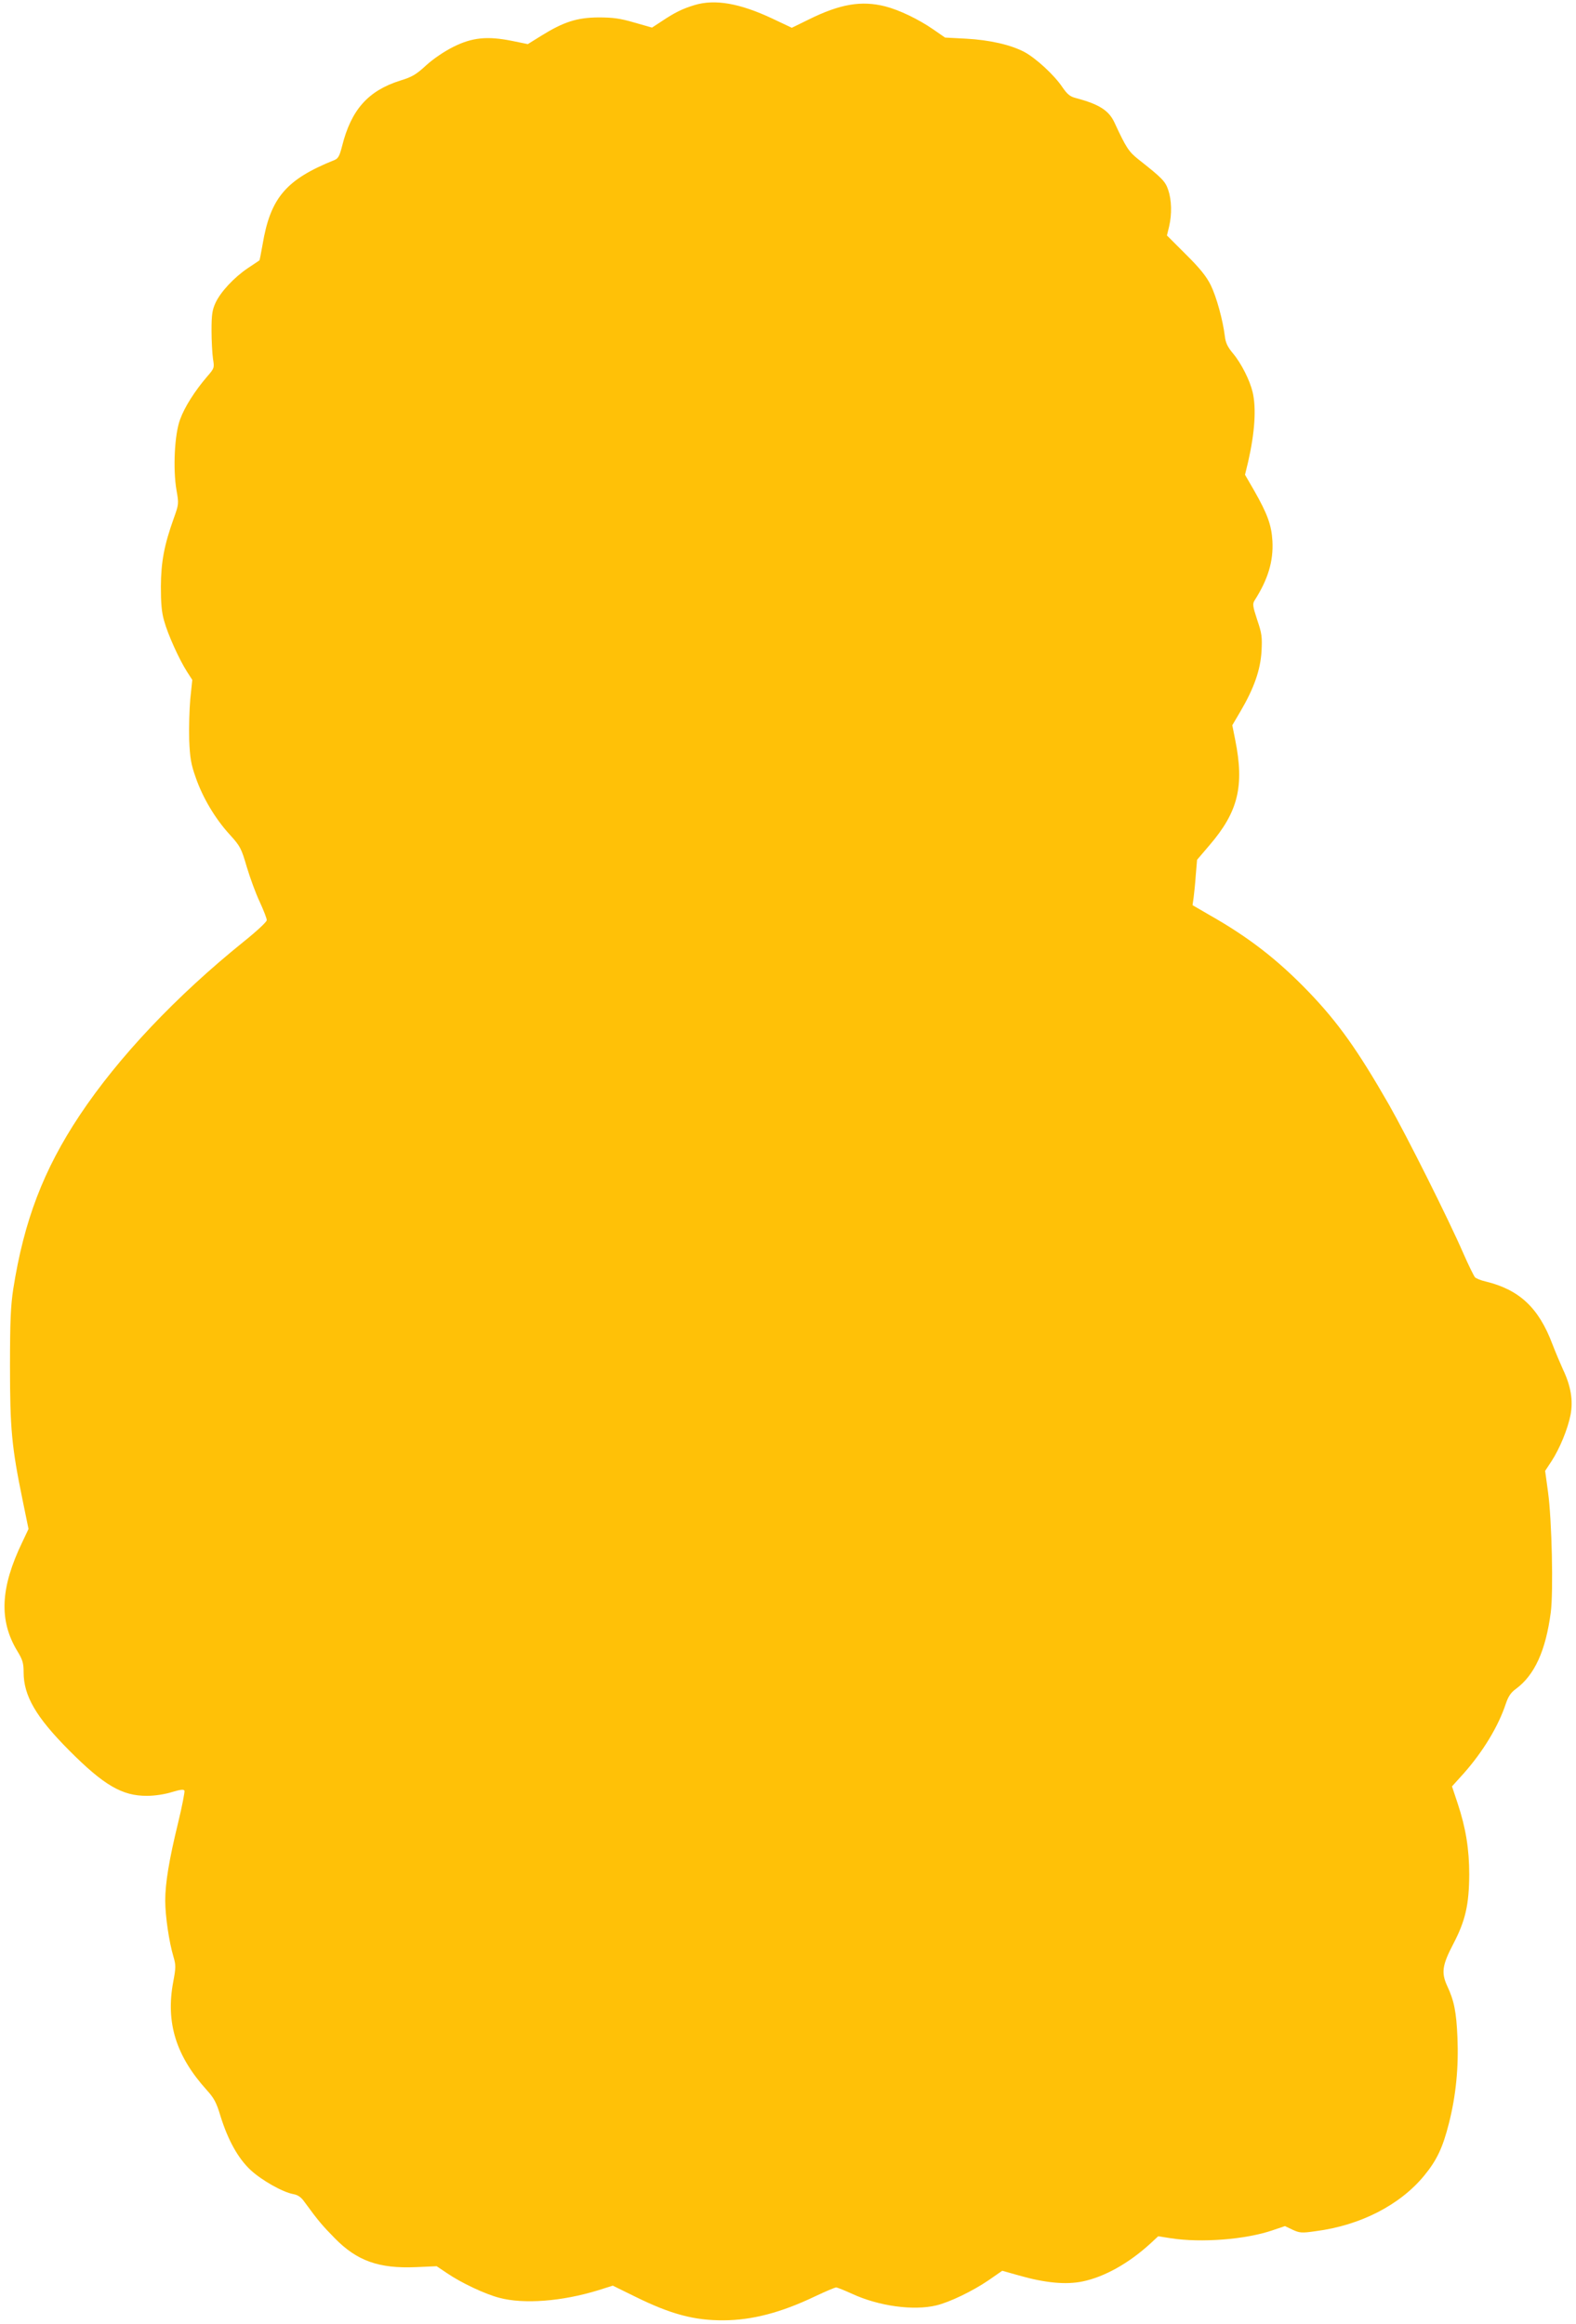 <?xml version="1.0" standalone="no"?>
<!DOCTYPE svg PUBLIC "-//W3C//DTD SVG 20010904//EN"
 "http://www.w3.org/TR/2001/REC-SVG-20010904/DTD/svg10.dtd">
<svg version="1.0" xmlns="http://www.w3.org/2000/svg"
 width="868pt" height="1280pt" viewBox="0 0 868 1280"
 preserveAspectRatio="xMidYMid meet">
<g transform="translate(0,1280) scale(0.1,-0.1)"
fill="#ffc107" stroke="none">
<path d="M3825 12772 c-68 -21 -107 -40 -182 -90 l-52 -34 -98 28 c-79 23
-117 28 -198 28 -117 -1 -190 -24 -314 -101 l-74 -46 -88 18 c-135 27 -218 19
-322 -33 -50 -25 -109 -65 -149 -101 -55 -51 -78 -65 -144 -85 -177 -56 -270
-161 -320 -361 -14 -55 -22 -69 -43 -77 -266 -107 -352 -208 -395 -466 -8 -46
-16 -85 -17 -86 -2 -2 -31 -21 -64 -43 -77 -52 -150 -131 -178 -191 -18 -39
-22 -66 -22 -152 0 -58 4 -128 8 -156 8 -50 8 -52 -32 -98 -67 -78 -124 -167
-149 -236 -31 -82 -40 -274 -20 -390 13 -74 13 -77 -15 -155 -53 -148 -70
-240 -71 -375 0 -91 4 -143 18 -190 20 -74 83 -213 126 -280 l29 -45 -11 -105
c-5 -58 -8 -159 -6 -225 4 -100 10 -135 36 -208 38 -110 107 -227 188 -315 57
-63 63 -74 93 -177 18 -60 50 -148 72 -194 21 -46 39 -91 38 -100 0 -9 -57
-62 -127 -118 -372 -300 -690 -636 -903 -956 -200 -301 -307 -582 -366 -957
-14 -92 -18 -176 -18 -425 0 -343 9 -444 69 -736 l33 -161 -34 -72 c-121 -251
-130 -431 -28 -600 30 -49 35 -68 35 -117 0 -130 68 -247 250 -430 192 -193
293 -252 430 -251 45 0 100 9 138 21 47 14 64 16 68 7 2 -6 -13 -86 -35 -176
-50 -205 -71 -333 -71 -430 0 -83 21 -227 45 -307 14 -48 14 -60 -1 -140 -42
-224 15 -408 185 -596 39 -43 53 -68 75 -142 42 -135 98 -235 167 -299 61 -56
175 -121 235 -132 24 -4 43 -17 61 -43 75 -103 100 -132 166 -199 123 -126
244 -169 449 -160 l113 5 58 -39 c78 -53 207 -114 287 -135 135 -36 345 -20
546 42 l79 25 120 -59 c200 -99 329 -133 491 -132 156 1 315 42 503 132 57 27
109 49 116 49 7 0 46 -16 88 -35 147 -68 338 -94 463 -64 73 17 203 80 289
139 l75 52 92 -26 c144 -41 258 -52 350 -33 121 25 255 100 375 210 l42 39 70
-11 c166 -26 412 -7 560 44 l68 23 42 -20 c39 -18 51 -19 127 -8 247 32 464
144 597 305 70 85 103 154 137 289 39 153 54 309 47 474 -6 139 -18 201 -56
282 -34 74 -28 115 33 232 67 128 87 216 88 383 0 139 -19 257 -64 392 l-31
93 65 72 c107 121 191 260 232 385 13 38 27 60 55 80 103 76 164 210 192 421
15 114 6 511 -15 663 l-16 117 35 53 c45 69 90 178 105 256 15 77 2 158 -41
248 -15 33 -42 97 -59 141 -75 200 -182 300 -367 345 -27 6 -53 17 -59 23 -6
6 -35 65 -64 131 -82 189 -310 644 -410 820 -173 302 -281 453 -440 619 -172
179 -332 303 -549 426 l-93 54 6 42 c3 23 9 80 12 125 l7 83 69 81 c158 184
192 326 141 580 l-16 80 47 80 c73 125 108 225 114 328 4 78 2 97 -24 173 -25
76 -26 88 -14 107 74 116 104 216 98 327 -5 88 -28 150 -99 275 l-52 90 17 70
c37 162 46 296 25 385 -15 64 -62 158 -108 213 -30 36 -41 59 -45 95 -11 89
-46 217 -78 282 -24 48 -60 93 -137 169 l-104 104 12 49 c16 69 14 146 -5 202
-16 47 -33 65 -164 168 -54 43 -68 65 -132 203 -31 67 -85 101 -213 135 -32 8
-47 21 -74 60 -44 66 -144 158 -208 193 -75 40 -192 67 -323 74 l-115 6 -65
45 c-81 56 -187 107 -265 127 -131 33 -249 13 -422 -73 l-92 -45 -108 51
c-179 84 -315 108 -428 74z"/>
</g>
</svg>
